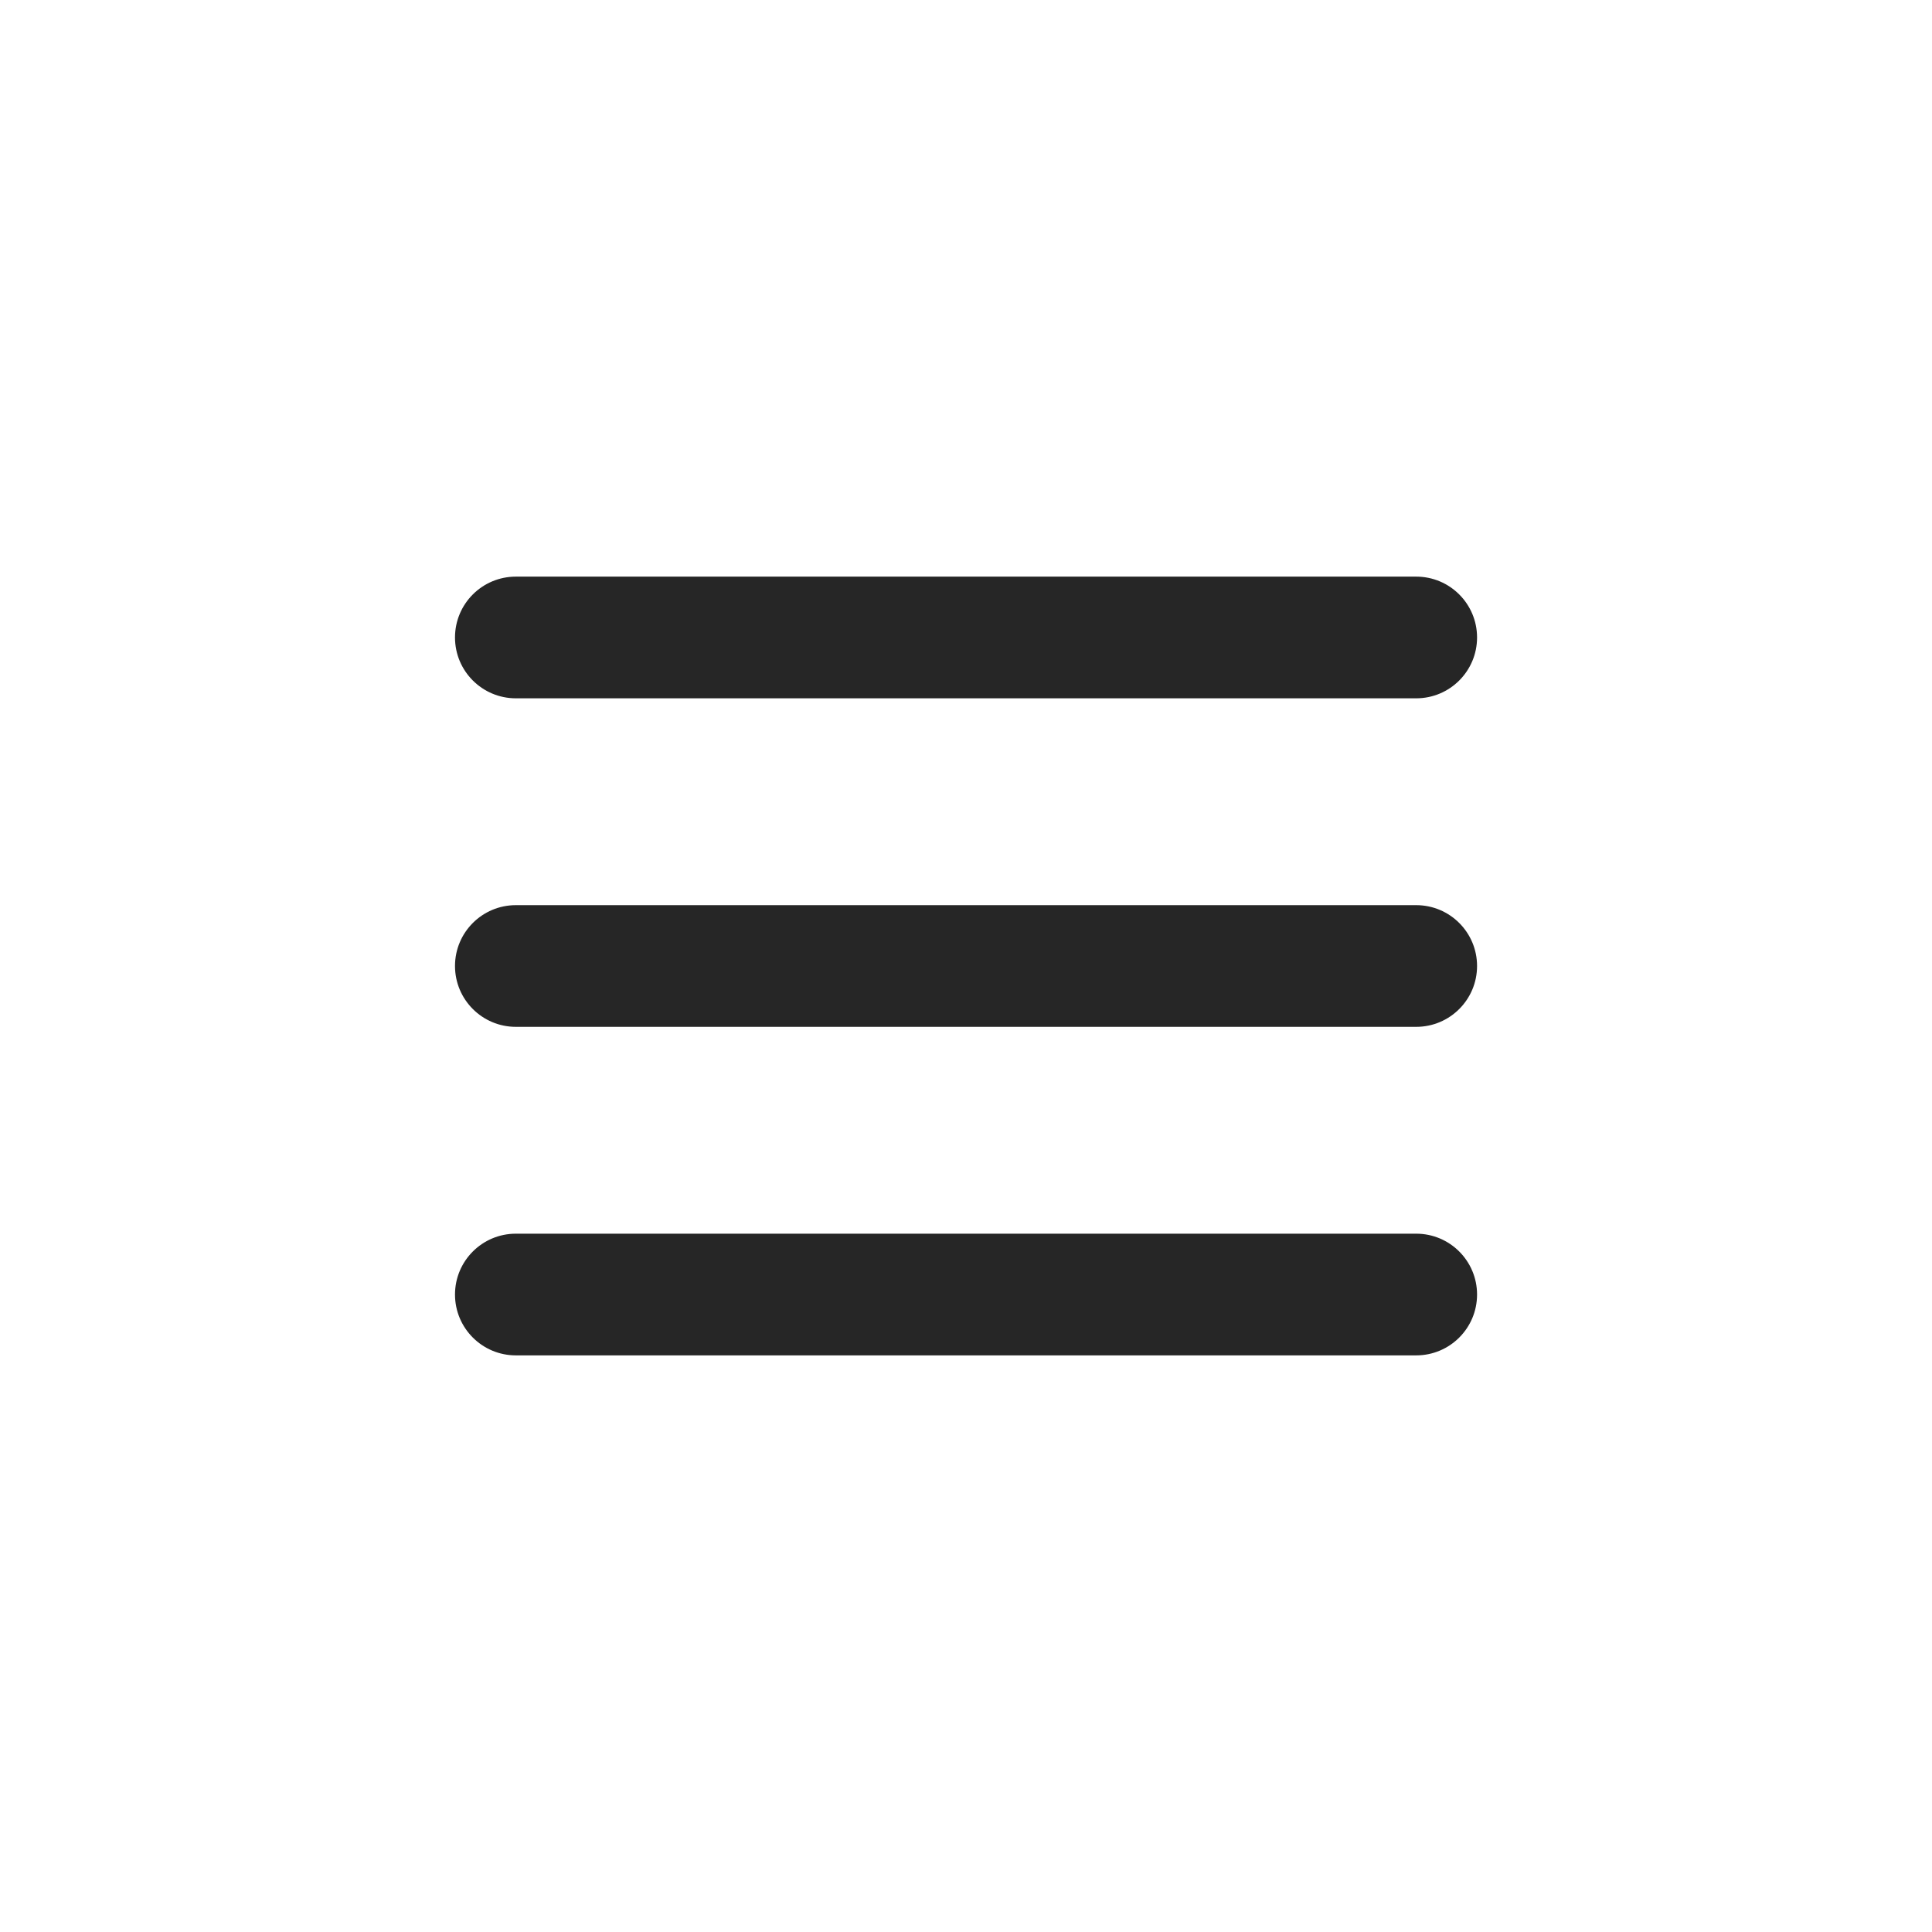<?xml version="1.0" encoding="UTF-8"?>
<svg width="128pt" height="128pt" version="1.1" viewBox="0 0 128 128" xmlns="http://www.w3.org/2000/svg">
 <path d="m34.176 38.203c-2.227 0-4.031 1.805-4.031 4.031s1.805 4.031 4.031 4.031h59.652c2.227 0 4.031-1.805 4.031-4.031s-1.805-4.031-4.031-4.031zm0 21.766c-2.227 0-4.031 1.805-4.031 4.031s1.805 4.031 4.031 4.031h59.652c2.227 0 4.031-1.805 4.031-4.031s-1.805-4.031-4.031-4.031zm0 21.766c-2.227 0-4.031 1.805-4.031 4.031s1.805 4.031 4.031 4.031h59.652c2.227 0 4.031-1.805 4.031-4.031s-1.805-4.031-4.031-4.031z" fill="#262626"/>
</svg>
